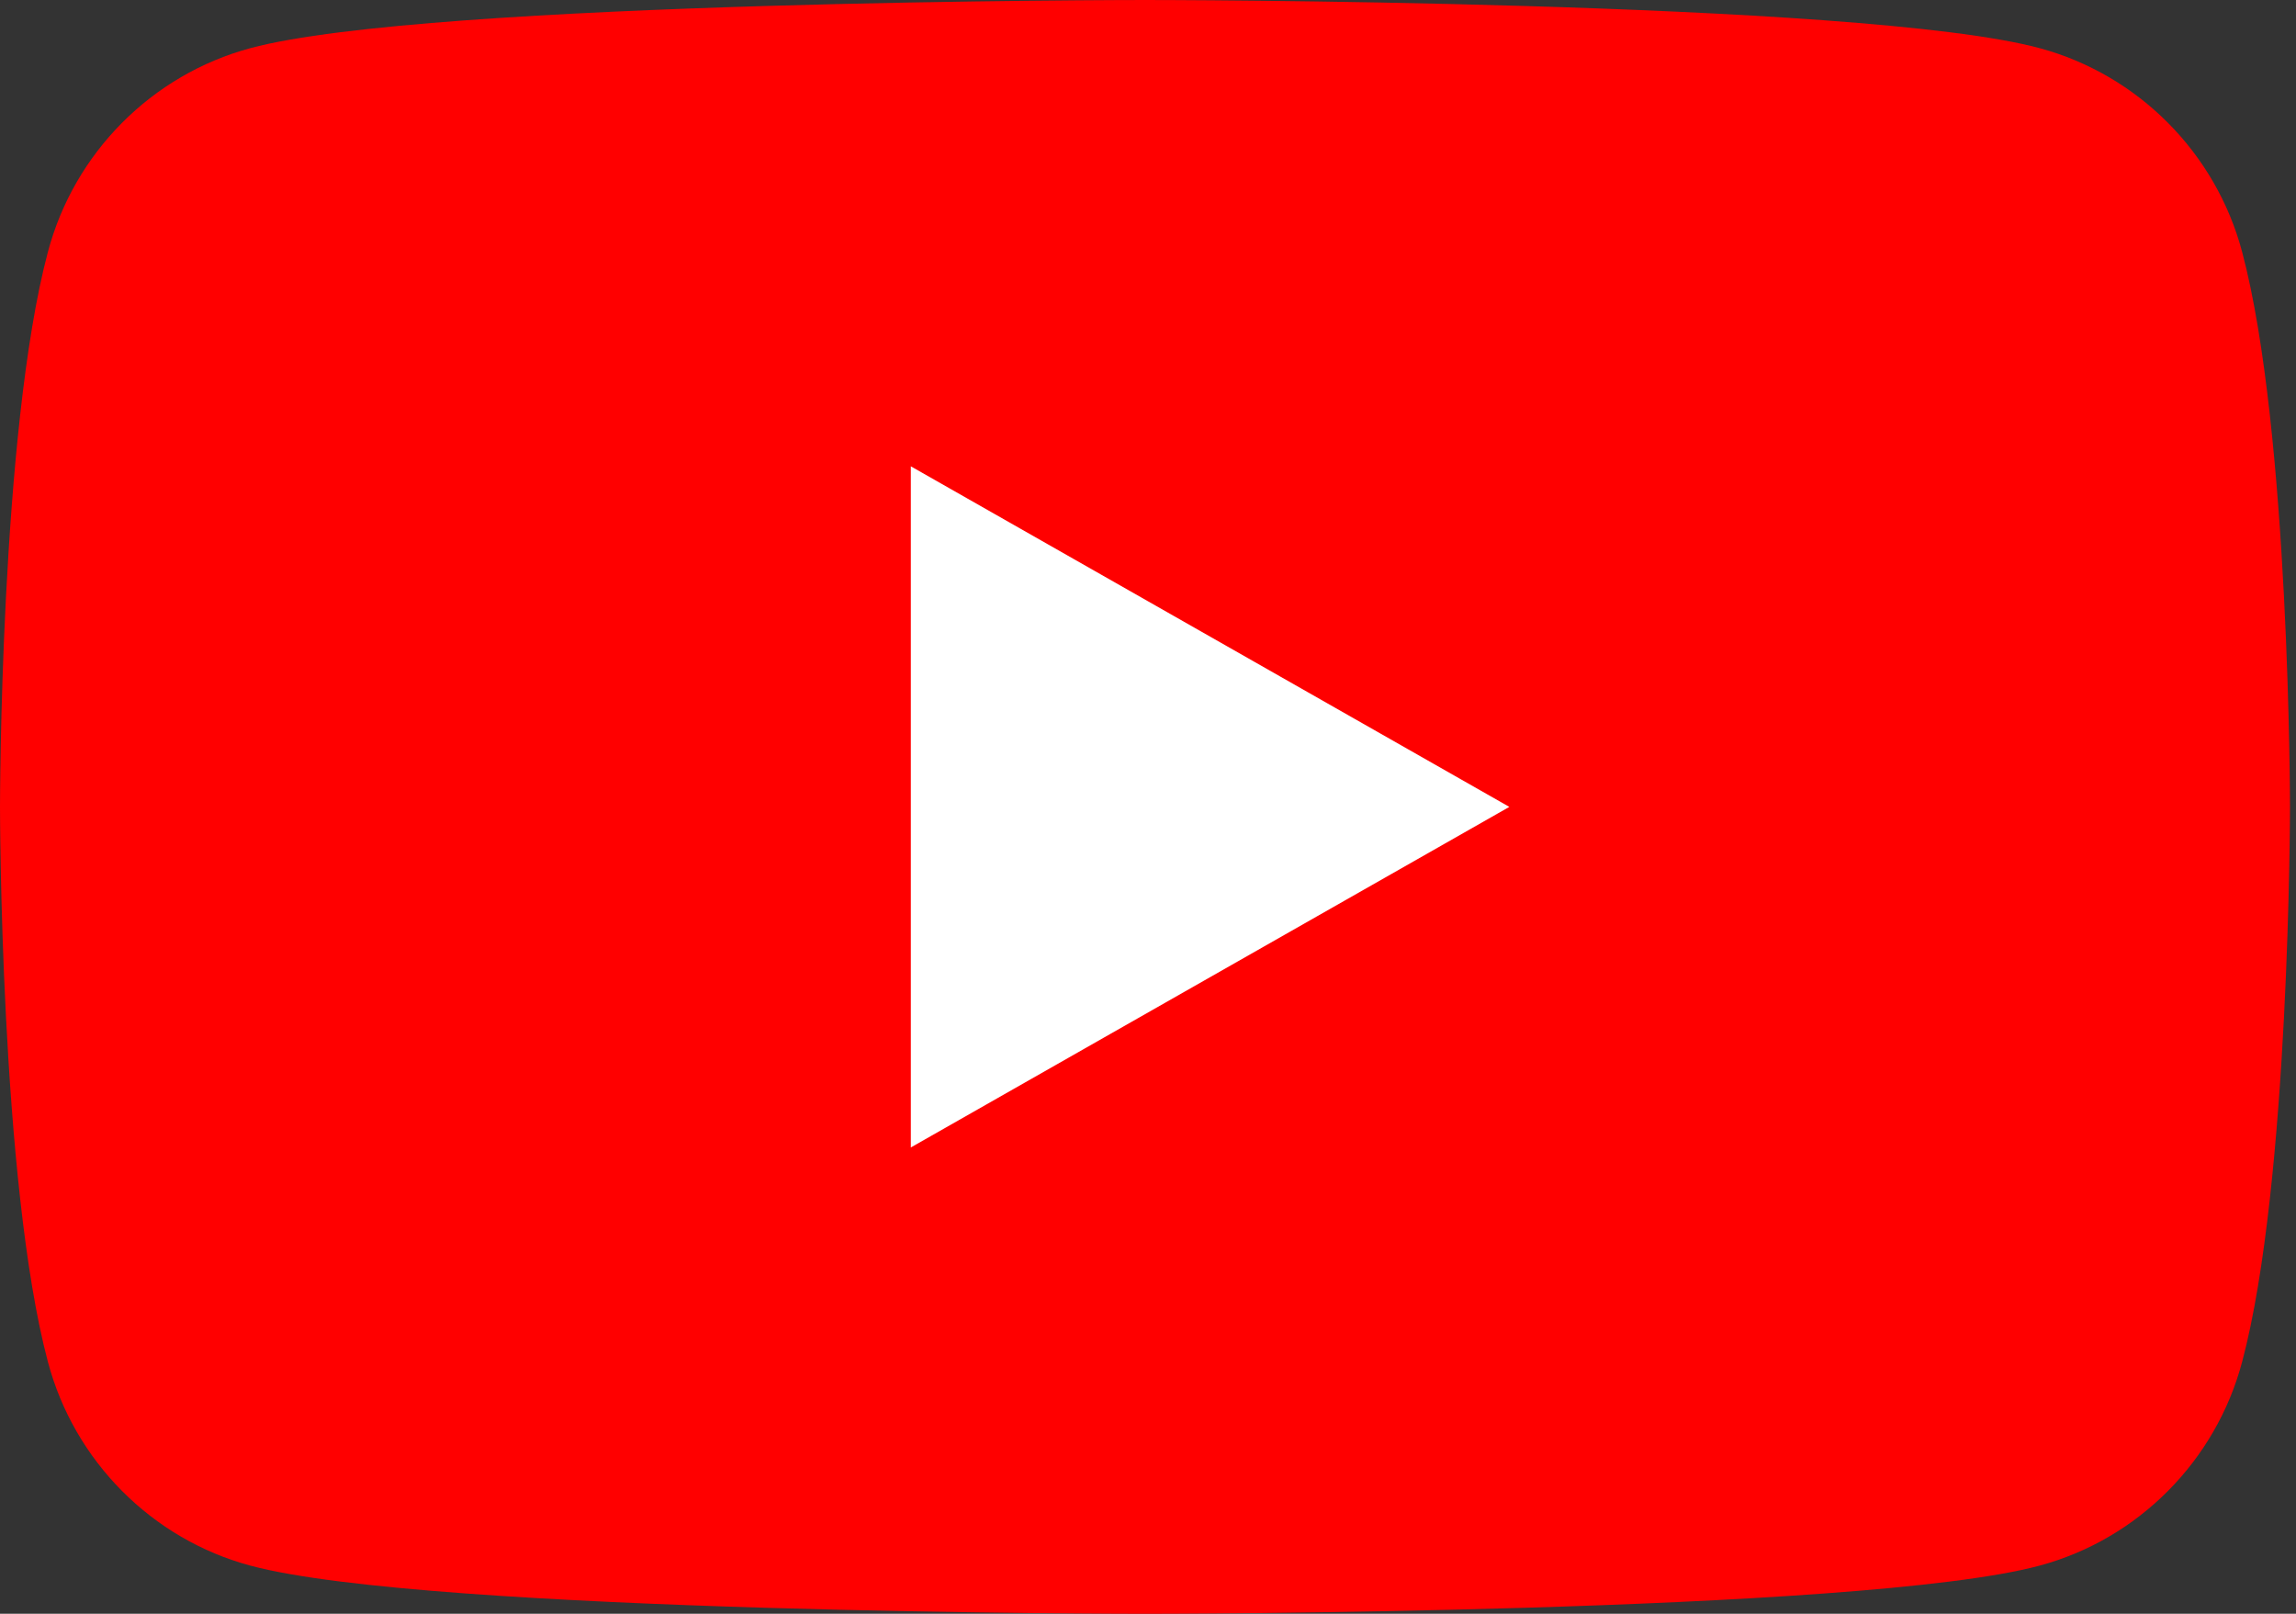 <svg width="37" height="26" viewBox="0 0 37 26" fill="none" xmlns="http://www.w3.org/2000/svg">
<rect x="0" y="0" width="37" height="26" fill="#333333" stroke="none"/>
<g clip-path="url(#clip0_571_6531)">
<path d="M36.132 4.059C35.708 2.462 34.456 1.204 32.869 0.776C29.992 0 18.452 0 18.452 0C18.452 0 6.911 0 4.034 0.776C2.447 1.204 1.195 2.462 0.772 4.059C0 6.957 0 13 0 13C0 13 0 19.043 0.772 21.941C1.195 23.538 2.447 24.797 4.034 25.224C6.913 26 18.452 26 18.452 26C18.452 26 29.992 26 32.869 25.224C34.456 24.797 35.708 23.538 36.132 21.941C36.903 19.045 36.903 13 36.903 13C36.903 13 36.903 6.957 36.132 4.059Z" fill="#FF0000"/>
<path d="M14.678 18.487L24.323 13L14.678 7.513V18.487Z" fill="white"/>
</g>
<defs>
<clipPath id="clip0_571_6531">
<rect width="36.903" height="26" fill="white"/>
</clipPath>
</defs>
</svg>
